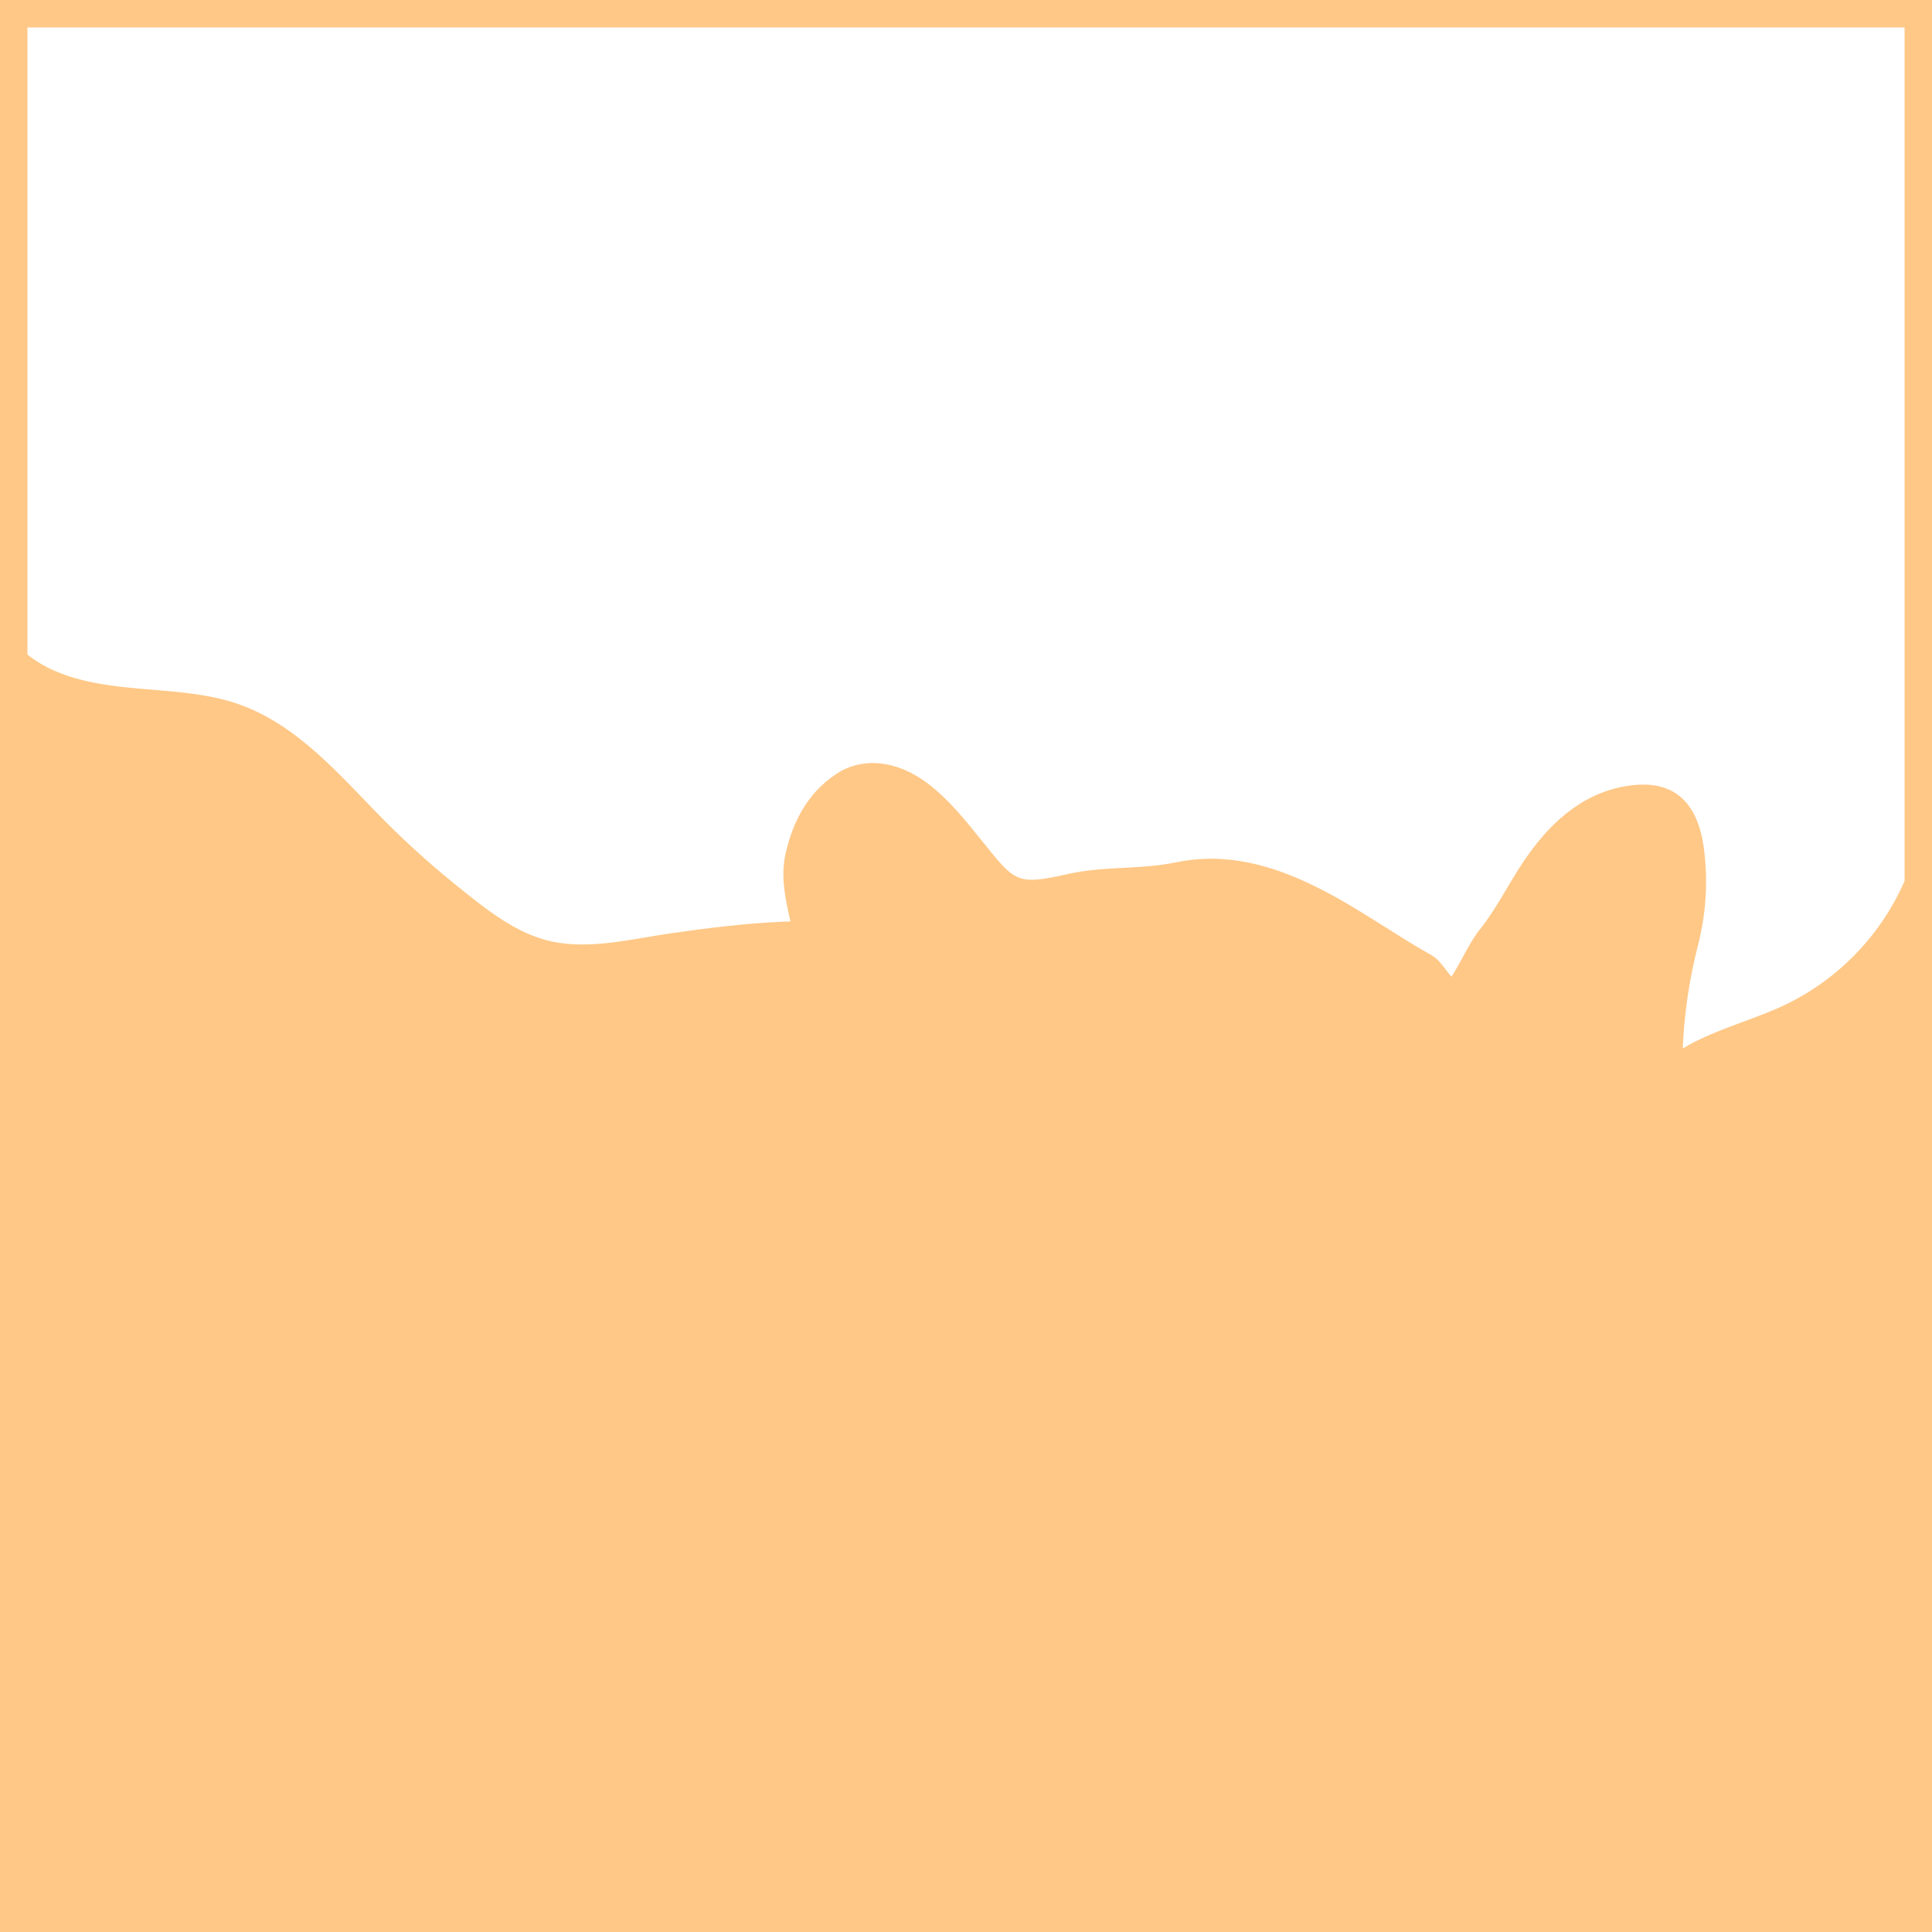 <svg width="1056" height="1056" viewBox="0 0 1056 1056" fill="none" xmlns="http://www.w3.org/2000/svg">
<path d="M0 0V1056H1056V0H0ZM15 15H1041V481.53C1027.38 512.738 1002.46 537.645 971.25 551.26C954.16 558.69 935.87 563.44 919.79 573.06C919.79 572.93 919.79 572.8 919.79 572.67C920.588 553.902 923.336 535.269 927.99 517.07C932.518 499.714 933.656 481.647 931.34 463.86C927.93 437.79 914.16 424.99 887.72 429.86C862.94 434.41 845.64 451.6 832.43 471.35C824.43 483.26 818.09 496.42 809.05 507.79C802.77 515.69 798.99 525.16 793.36 533.84C789.45 529.43 787.01 524.68 782.44 522.11C761.44 510.29 742.02 496.06 720.32 485.2C695.46 472.76 670 465.7 642.91 471.33C623.37 475.4 603.64 473.27 584.02 477.66C555.33 484.07 554.96 482.26 536.27 459.05C527.27 447.86 518.27 436.59 506.68 427.92C489.68 415.23 470.94 413.71 456.88 423.17C441.55 433.48 433.64 448.55 429.55 465.82C426.5 478.66 429.16 491.24 432.06 503.64L427.06 503.83C406.59 504.76 386.23 507.3 365.96 510.24C345.16 513.24 322.87 519.04 301.88 514.67C281.76 510.49 264.61 496.09 248.98 483.54C233.399 470.959 218.617 457.419 204.72 443C181.17 418.65 157.53 391.93 123.6 382.77C92.88 374.48 58.94 379.46 29.43 366.47C24.262 364.202 19.411 361.271 15 357.75V15Z" fill="#FFC887"/>
</svg>
